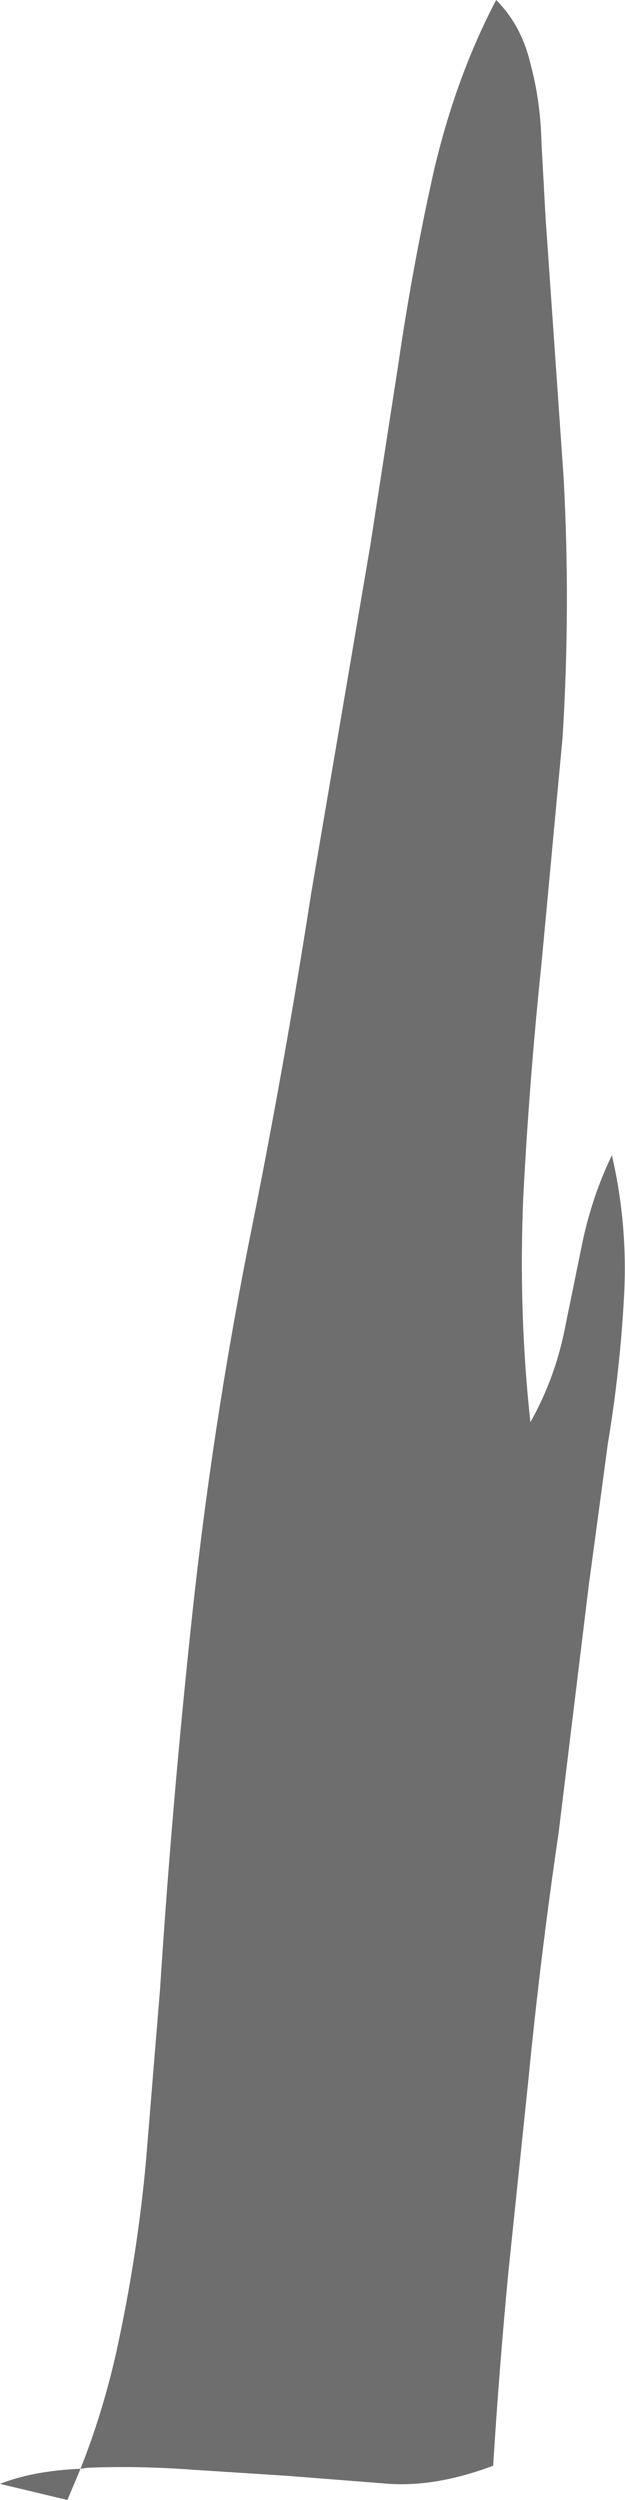 <?xml version="1.0" encoding="UTF-8" standalone="no"?>
<svg xmlns:xlink="http://www.w3.org/1999/xlink" height="124.1px" width="31.05px" xmlns="http://www.w3.org/2000/svg">
  <g transform="matrix(1.0, 0.0, 0.0, 1.0, 0.0, 0.0)">
    <path d="M24.65 0.0 Q25.9 1.25 26.35 3.15 26.85 5.0 26.9 7.05 L27.1 10.75 28.0 23.7 Q28.35 30.1 27.95 36.6 L26.9 47.85 Q26.3 53.6 26.0 59.35 25.75 65.1 26.35 70.6 27.5 68.55 28.0 66.25 L28.95 61.6 Q29.45 59.3 30.4 57.35 31.2 60.8 31.0 64.4 30.8 68.05 30.2 71.65 L29.25 78.7 27.75 91.0 Q26.85 97.1 26.25 103.25 L25.25 112.85 Q24.8 117.6 24.5 122.4 21.7 123.45 19.35 123.3 L14.25 122.9 9.6 122.6 Q6.95 122.4 4.35 122.5 L4.0 122.55 3.35 124.1 0.0 123.3 Q1.65 122.65 4.0 122.55 5.25 119.4 5.95 115.95 6.85 111.65 7.25 107.3 L7.95 98.75 Q8.55 89.45 9.55 80.15 10.55 70.85 12.35 61.75 14.1 53.1 15.45 44.4 L18.4 27.05 19.8 18.0 Q20.5 13.2 21.55 8.5 22.65 3.8 24.65 0.0" fill="#6e6e6e" fill-rule="evenodd" stroke="none"/>
  </g>
</svg>
